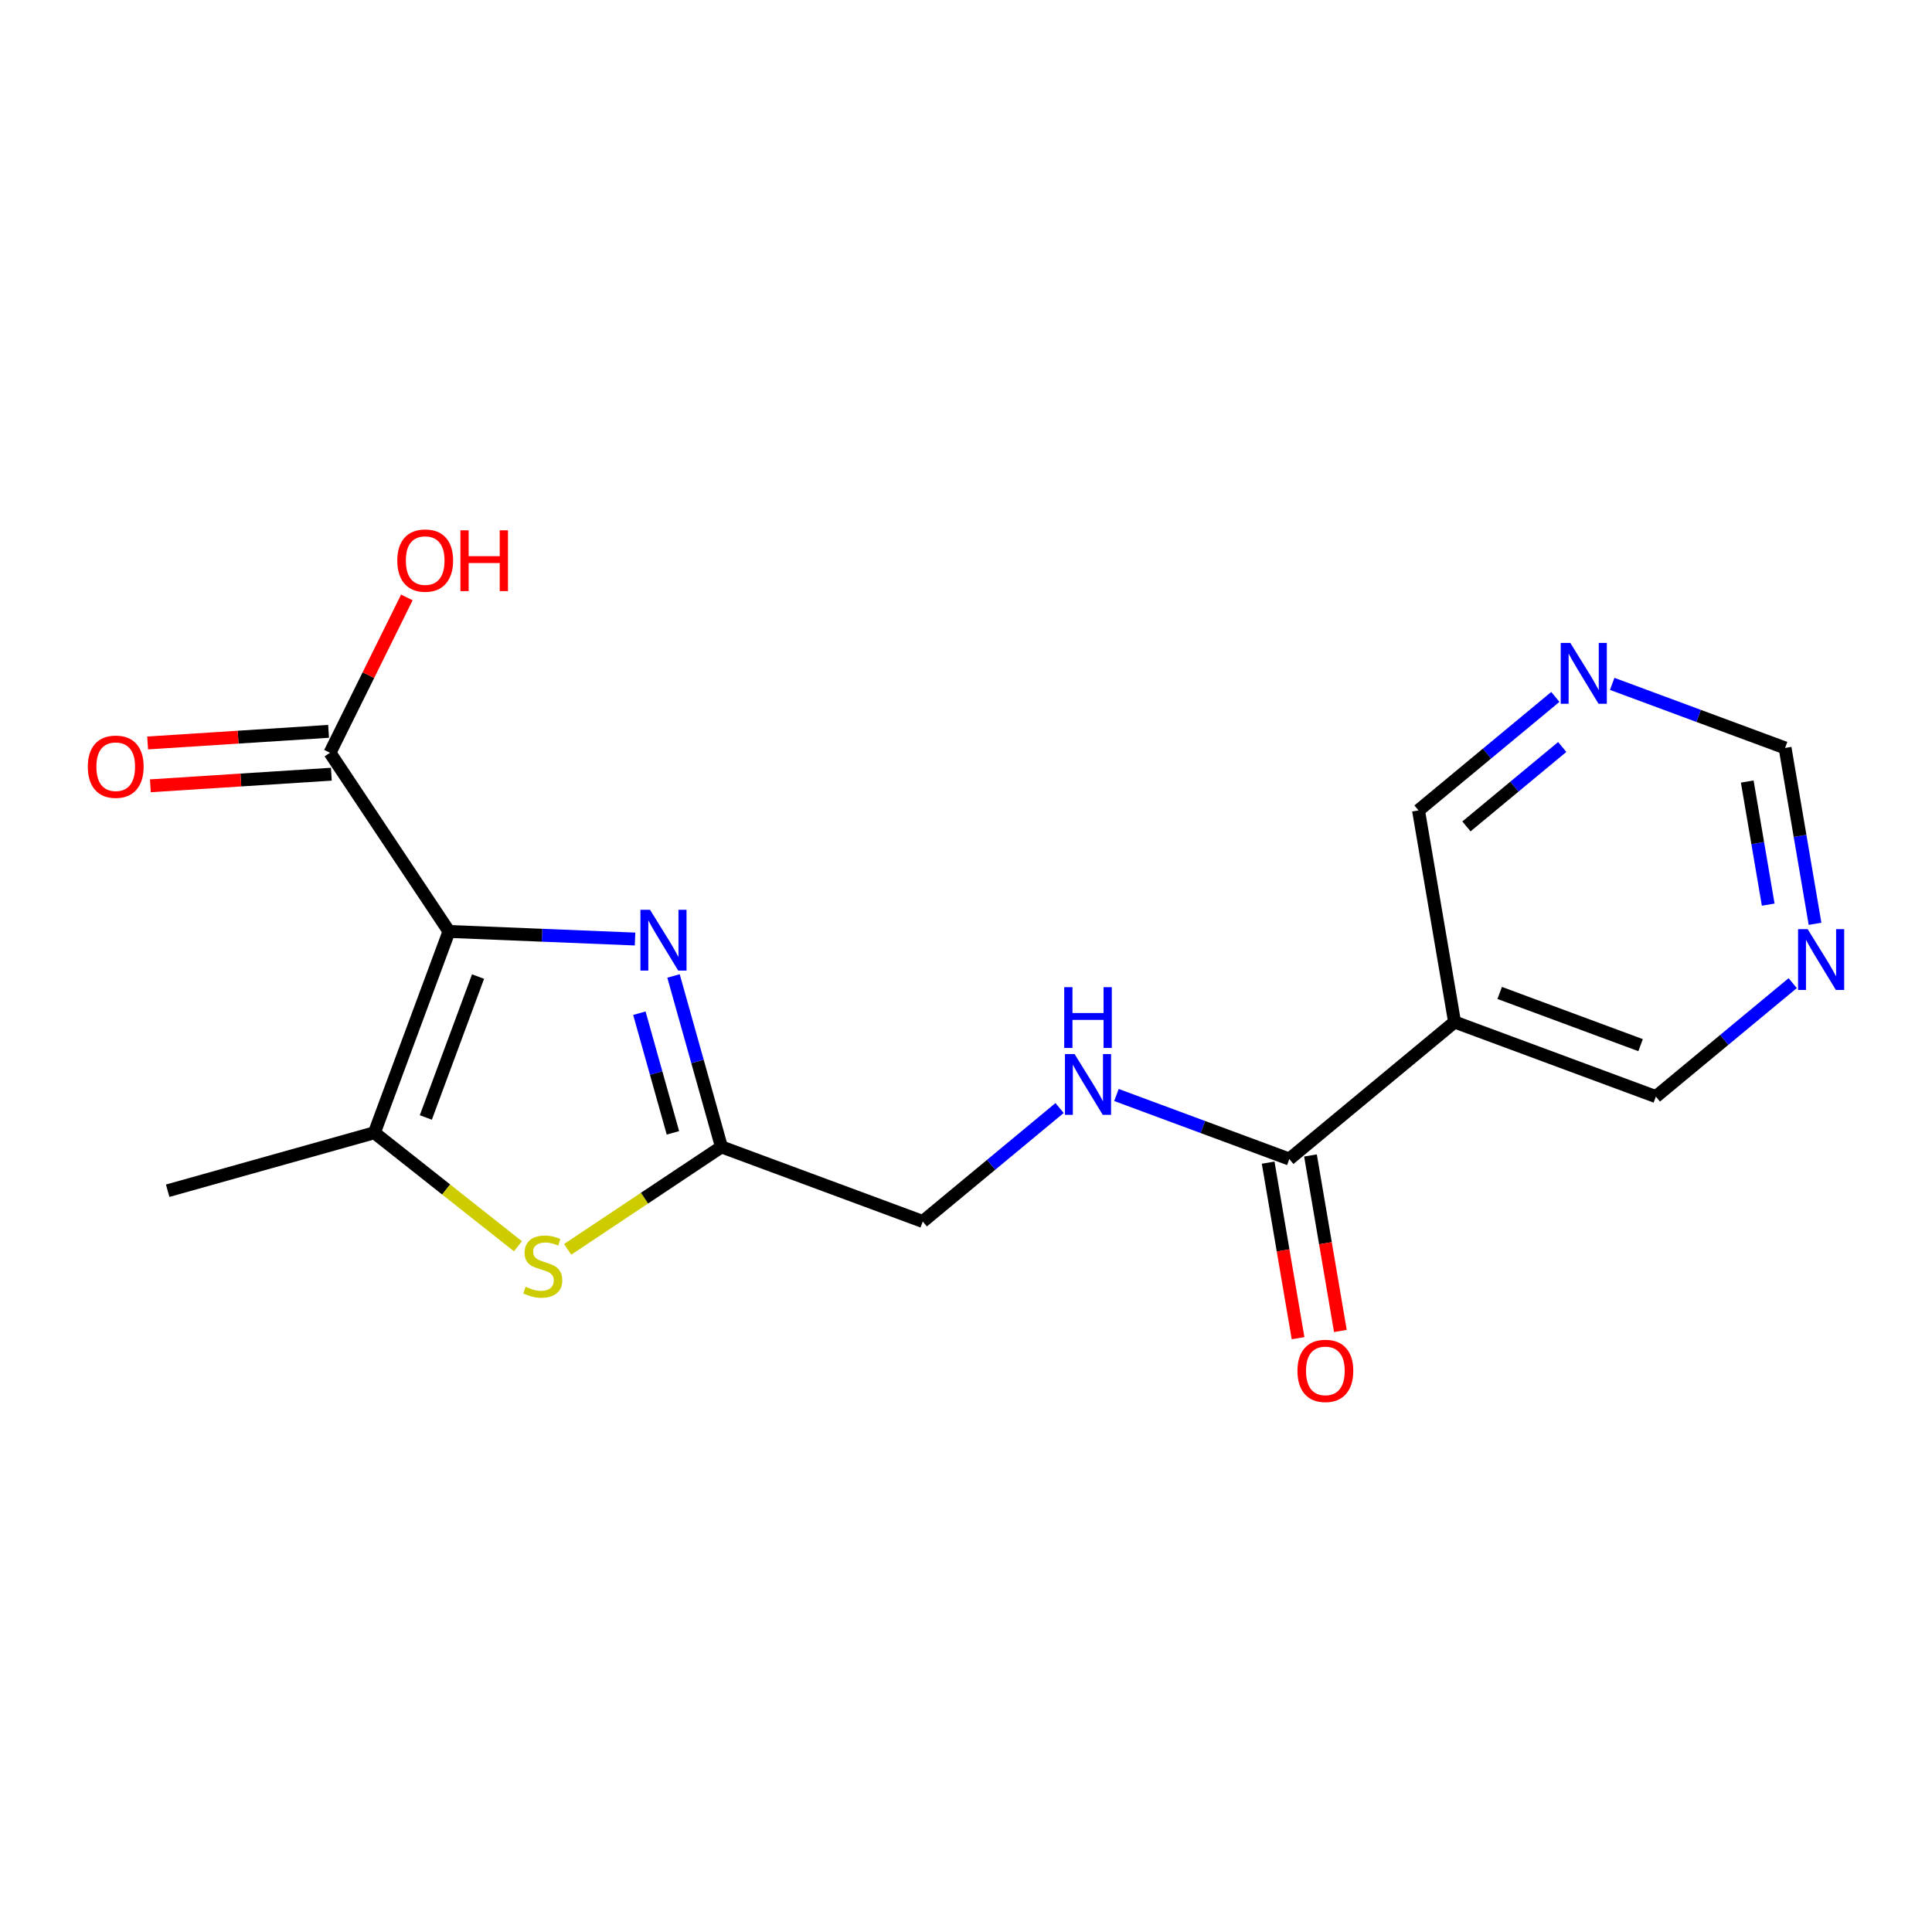 <?xml version='1.0' encoding='iso-8859-1'?>
<svg version='1.1' baseProfile='full'
              xmlns='http://www.w3.org/2000/svg'
                      xmlns:rdkit='http://www.rdkit.org/xml'
                      xmlns:xlink='http://www.w3.org/1999/xlink'
                  xml:space='preserve'
width='300px' height='300px' viewBox='0 0 300 300'>
<!-- END OF HEADER -->
<rect style='opacity:1.0;fill:#FFFFFF;stroke:none' width='300' height='300' x='0' y='0'> </rect>
<rect style='opacity:1.0;fill:#FFFFFF;stroke:none' width='300' height='300' x='0' y='0'> </rect>
<path class='bond-0 atom-0 atom-1' d='M 26.037,184.896 L 58.134,175.893' style='fill:none;fill-rule:evenodd;stroke:#000000;stroke-width:2.0px;stroke-linecap:butt;stroke-linejoin:miter;stroke-opacity:1' />
<path class='bond-1 atom-1 atom-2' d='M 58.134,175.893 L 69.278,184.705' style='fill:none;fill-rule:evenodd;stroke:#000000;stroke-width:2.0px;stroke-linecap:butt;stroke-linejoin:miter;stroke-opacity:1' />
<path class='bond-1 atom-1 atom-2' d='M 69.278,184.705 L 80.423,193.517' style='fill:none;fill-rule:evenodd;stroke:#CCCC00;stroke-width:2.0px;stroke-linecap:butt;stroke-linejoin:miter;stroke-opacity:1' />
<path class='bond-18 atom-15 atom-1' d='M 69.717,144.635 L 58.134,175.893' style='fill:none;fill-rule:evenodd;stroke:#000000;stroke-width:2.0px;stroke-linecap:butt;stroke-linejoin:miter;stroke-opacity:1' />
<path class='bond-18 atom-15 atom-1' d='M 74.231,151.641 L 66.123,173.521' style='fill:none;fill-rule:evenodd;stroke:#000000;stroke-width:2.0px;stroke-linecap:butt;stroke-linejoin:miter;stroke-opacity:1' />
<path class='bond-2 atom-2 atom-3' d='M 88.143,193.998 L 100.085,186.043' style='fill:none;fill-rule:evenodd;stroke:#CCCC00;stroke-width:2.0px;stroke-linecap:butt;stroke-linejoin:miter;stroke-opacity:1' />
<path class='bond-2 atom-2 atom-3' d='M 100.085,186.043 L 112.027,178.089' style='fill:none;fill-rule:evenodd;stroke:#000000;stroke-width:2.0px;stroke-linecap:butt;stroke-linejoin:miter;stroke-opacity:1' />
<path class='bond-3 atom-3 atom-4' d='M 112.027,178.089 L 143.285,189.672' style='fill:none;fill-rule:evenodd;stroke:#000000;stroke-width:2.0px;stroke-linecap:butt;stroke-linejoin:miter;stroke-opacity:1' />
<path class='bond-13 atom-3 atom-14' d='M 112.027,178.089 L 108.305,164.817' style='fill:none;fill-rule:evenodd;stroke:#000000;stroke-width:2.0px;stroke-linecap:butt;stroke-linejoin:miter;stroke-opacity:1' />
<path class='bond-13 atom-3 atom-14' d='M 108.305,164.817 L 104.583,151.546' style='fill:none;fill-rule:evenodd;stroke:#0000FF;stroke-width:2.0px;stroke-linecap:butt;stroke-linejoin:miter;stroke-opacity:1' />
<path class='bond-13 atom-3 atom-14' d='M 104.491,175.908 L 101.885,166.618' style='fill:none;fill-rule:evenodd;stroke:#000000;stroke-width:2.0px;stroke-linecap:butt;stroke-linejoin:miter;stroke-opacity:1' />
<path class='bond-13 atom-3 atom-14' d='M 101.885,166.618 L 99.28,157.328' style='fill:none;fill-rule:evenodd;stroke:#0000FF;stroke-width:2.0px;stroke-linecap:butt;stroke-linejoin:miter;stroke-opacity:1' />
<path class='bond-4 atom-4 atom-5' d='M 143.285,189.672 L 153.909,180.863' style='fill:none;fill-rule:evenodd;stroke:#000000;stroke-width:2.0px;stroke-linecap:butt;stroke-linejoin:miter;stroke-opacity:1' />
<path class='bond-4 atom-4 atom-5' d='M 153.909,180.863 L 164.532,172.053' style='fill:none;fill-rule:evenodd;stroke:#0000FF;stroke-width:2.0px;stroke-linecap:butt;stroke-linejoin:miter;stroke-opacity:1' />
<path class='bond-5 atom-5 atom-6' d='M 173.36,170.029 L 186.782,175.003' style='fill:none;fill-rule:evenodd;stroke:#0000FF;stroke-width:2.0px;stroke-linecap:butt;stroke-linejoin:miter;stroke-opacity:1' />
<path class='bond-5 atom-5 atom-6' d='M 186.782,175.003 L 200.204,179.977' style='fill:none;fill-rule:evenodd;stroke:#000000;stroke-width:2.0px;stroke-linecap:butt;stroke-linejoin:miter;stroke-opacity:1' />
<path class='bond-6 atom-6 atom-7' d='M 196.918,180.536 L 199.239,194.164' style='fill:none;fill-rule:evenodd;stroke:#000000;stroke-width:2.0px;stroke-linecap:butt;stroke-linejoin:miter;stroke-opacity:1' />
<path class='bond-6 atom-6 atom-7' d='M 199.239,194.164 L 201.561,207.791' style='fill:none;fill-rule:evenodd;stroke:#FF0000;stroke-width:2.0px;stroke-linecap:butt;stroke-linejoin:miter;stroke-opacity:1' />
<path class='bond-6 atom-6 atom-7' d='M 203.49,179.417 L 205.812,193.044' style='fill:none;fill-rule:evenodd;stroke:#000000;stroke-width:2.0px;stroke-linecap:butt;stroke-linejoin:miter;stroke-opacity:1' />
<path class='bond-6 atom-6 atom-7' d='M 205.812,193.044 L 208.133,206.672' style='fill:none;fill-rule:evenodd;stroke:#FF0000;stroke-width:2.0px;stroke-linecap:butt;stroke-linejoin:miter;stroke-opacity:1' />
<path class='bond-7 atom-6 atom-8' d='M 200.204,179.977 L 225.865,158.698' style='fill:none;fill-rule:evenodd;stroke:#000000;stroke-width:2.0px;stroke-linecap:butt;stroke-linejoin:miter;stroke-opacity:1' />
<path class='bond-8 atom-8 atom-9' d='M 225.865,158.698 L 257.123,170.281' style='fill:none;fill-rule:evenodd;stroke:#000000;stroke-width:2.0px;stroke-linecap:butt;stroke-linejoin:miter;stroke-opacity:1' />
<path class='bond-8 atom-8 atom-9' d='M 232.87,154.183 L 254.751,162.292' style='fill:none;fill-rule:evenodd;stroke:#000000;stroke-width:2.0px;stroke-linecap:butt;stroke-linejoin:miter;stroke-opacity:1' />
<path class='bond-19 atom-13 atom-8' d='M 220.267,125.836 L 225.865,158.698' style='fill:none;fill-rule:evenodd;stroke:#000000;stroke-width:2.0px;stroke-linecap:butt;stroke-linejoin:miter;stroke-opacity:1' />
<path class='bond-9 atom-9 atom-10' d='M 257.123,170.281 L 267.746,161.471' style='fill:none;fill-rule:evenodd;stroke:#000000;stroke-width:2.0px;stroke-linecap:butt;stroke-linejoin:miter;stroke-opacity:1' />
<path class='bond-9 atom-9 atom-10' d='M 267.746,161.471 L 278.37,152.662' style='fill:none;fill-rule:evenodd;stroke:#0000FF;stroke-width:2.0px;stroke-linecap:butt;stroke-linejoin:miter;stroke-opacity:1' />
<path class='bond-10 atom-10 atom-11' d='M 281.837,143.448 L 279.511,129.794' style='fill:none;fill-rule:evenodd;stroke:#0000FF;stroke-width:2.0px;stroke-linecap:butt;stroke-linejoin:miter;stroke-opacity:1' />
<path class='bond-10 atom-10 atom-11' d='M 279.511,129.794 L 277.186,116.14' style='fill:none;fill-rule:evenodd;stroke:#000000;stroke-width:2.0px;stroke-linecap:butt;stroke-linejoin:miter;stroke-opacity:1' />
<path class='bond-10 atom-10 atom-11' d='M 274.567,140.472 L 272.939,130.914' style='fill:none;fill-rule:evenodd;stroke:#0000FF;stroke-width:2.0px;stroke-linecap:butt;stroke-linejoin:miter;stroke-opacity:1' />
<path class='bond-10 atom-10 atom-11' d='M 272.939,130.914 L 271.311,121.356' style='fill:none;fill-rule:evenodd;stroke:#000000;stroke-width:2.0px;stroke-linecap:butt;stroke-linejoin:miter;stroke-opacity:1' />
<path class='bond-11 atom-11 atom-12' d='M 277.186,116.14 L 263.763,111.166' style='fill:none;fill-rule:evenodd;stroke:#000000;stroke-width:2.0px;stroke-linecap:butt;stroke-linejoin:miter;stroke-opacity:1' />
<path class='bond-11 atom-11 atom-12' d='M 263.763,111.166 L 250.341,106.192' style='fill:none;fill-rule:evenodd;stroke:#0000FF;stroke-width:2.0px;stroke-linecap:butt;stroke-linejoin:miter;stroke-opacity:1' />
<path class='bond-12 atom-12 atom-13' d='M 241.514,108.217 L 230.89,117.026' style='fill:none;fill-rule:evenodd;stroke:#0000FF;stroke-width:2.0px;stroke-linecap:butt;stroke-linejoin:miter;stroke-opacity:1' />
<path class='bond-12 atom-12 atom-13' d='M 230.89,117.026 L 220.267,125.836' style='fill:none;fill-rule:evenodd;stroke:#000000;stroke-width:2.0px;stroke-linecap:butt;stroke-linejoin:miter;stroke-opacity:1' />
<path class='bond-12 atom-12 atom-13' d='M 242.582,115.992 L 235.146,122.158' style='fill:none;fill-rule:evenodd;stroke:#0000FF;stroke-width:2.0px;stroke-linecap:butt;stroke-linejoin:miter;stroke-opacity:1' />
<path class='bond-12 atom-12 atom-13' d='M 235.146,122.158 L 227.71,128.325' style='fill:none;fill-rule:evenodd;stroke:#000000;stroke-width:2.0px;stroke-linecap:butt;stroke-linejoin:miter;stroke-opacity:1' />
<path class='bond-14 atom-14 atom-15' d='M 98.611,145.812 L 84.164,145.224' style='fill:none;fill-rule:evenodd;stroke:#0000FF;stroke-width:2.0px;stroke-linecap:butt;stroke-linejoin:miter;stroke-opacity:1' />
<path class='bond-14 atom-14 atom-15' d='M 84.164,145.224 L 69.717,144.635' style='fill:none;fill-rule:evenodd;stroke:#000000;stroke-width:2.0px;stroke-linecap:butt;stroke-linejoin:miter;stroke-opacity:1' />
<path class='bond-15 atom-15 atom-16' d='M 69.717,144.635 L 51.237,116.891' style='fill:none;fill-rule:evenodd;stroke:#000000;stroke-width:2.0px;stroke-linecap:butt;stroke-linejoin:miter;stroke-opacity:1' />
<path class='bond-16 atom-16 atom-17' d='M 51.024,113.564 L 36.974,114.465' style='fill:none;fill-rule:evenodd;stroke:#000000;stroke-width:2.0px;stroke-linecap:butt;stroke-linejoin:miter;stroke-opacity:1' />
<path class='bond-16 atom-16 atom-17' d='M 36.974,114.465 L 22.924,115.365' style='fill:none;fill-rule:evenodd;stroke:#FF0000;stroke-width:2.0px;stroke-linecap:butt;stroke-linejoin:miter;stroke-opacity:1' />
<path class='bond-16 atom-16 atom-17' d='M 51.45,120.218 L 37.4,121.118' style='fill:none;fill-rule:evenodd;stroke:#000000;stroke-width:2.0px;stroke-linecap:butt;stroke-linejoin:miter;stroke-opacity:1' />
<path class='bond-16 atom-16 atom-17' d='M 37.4,121.118 L 23.35,122.019' style='fill:none;fill-rule:evenodd;stroke:#FF0000;stroke-width:2.0px;stroke-linecap:butt;stroke-linejoin:miter;stroke-opacity:1' />
<path class='bond-17 atom-16 atom-18' d='M 51.237,116.891 L 57.207,104.83' style='fill:none;fill-rule:evenodd;stroke:#000000;stroke-width:2.0px;stroke-linecap:butt;stroke-linejoin:miter;stroke-opacity:1' />
<path class='bond-17 atom-16 atom-18' d='M 57.207,104.83 L 63.176,92.768' style='fill:none;fill-rule:evenodd;stroke:#FF0000;stroke-width:2.0px;stroke-linecap:butt;stroke-linejoin:miter;stroke-opacity:1' />
<path  class='atom-2' d='M 81.616 199.809
Q 81.723 199.849, 82.163 200.036
Q 82.603 200.223, 83.083 200.343
Q 83.576 200.449, 84.056 200.449
Q 84.95 200.449, 85.47 200.023
Q 85.99 199.583, 85.99 198.823
Q 85.99 198.302, 85.723 197.982
Q 85.47 197.662, 85.07 197.489
Q 84.67 197.316, 84.003 197.116
Q 83.163 196.862, 82.656 196.622
Q 82.163 196.382, 81.803 195.876
Q 81.456 195.369, 81.456 194.516
Q 81.456 193.329, 82.256 192.595
Q 83.07 191.862, 84.67 191.862
Q 85.763 191.862, 87.003 192.382
L 86.697 193.409
Q 85.563 192.942, 84.71 192.942
Q 83.79 192.942, 83.283 193.329
Q 82.776 193.702, 82.79 194.356
Q 82.79 194.862, 83.043 195.169
Q 83.31 195.476, 83.683 195.649
Q 84.07 195.822, 84.71 196.022
Q 85.563 196.289, 86.07 196.556
Q 86.576 196.822, 86.936 197.369
Q 87.31 197.902, 87.31 198.823
Q 87.31 200.129, 86.43 200.836
Q 85.563 201.529, 84.11 201.529
Q 83.27 201.529, 82.629 201.343
Q 82.003 201.169, 81.256 200.863
L 81.616 199.809
' fill='#CCCC00'/>
<path  class='atom-5' d='M 166.859 163.673
L 169.953 168.673
Q 170.259 169.167, 170.753 170.06
Q 171.246 170.953, 171.273 171.007
L 171.273 163.673
L 172.526 163.673
L 172.526 173.114
L 171.233 173.114
L 167.912 167.647
Q 167.526 167.007, 167.112 166.273
Q 166.712 165.54, 166.592 165.313
L 166.592 173.114
L 165.366 173.114
L 165.366 163.673
L 166.859 163.673
' fill='#0000FF'/>
<path  class='atom-5' d='M 165.252 153.288
L 166.532 153.288
L 166.532 157.302
L 171.359 157.302
L 171.359 153.288
L 172.639 153.288
L 172.639 162.729
L 171.359 162.729
L 171.359 158.369
L 166.532 158.369
L 166.532 162.729
L 165.252 162.729
L 165.252 153.288
' fill='#0000FF'/>
<path  class='atom-7' d='M 201.468 212.865
Q 201.468 210.598, 202.588 209.332
Q 203.709 208.065, 205.802 208.065
Q 207.895 208.065, 209.016 209.332
Q 210.136 210.598, 210.136 212.865
Q 210.136 215.159, 209.002 216.465
Q 207.869 217.759, 205.802 217.759
Q 203.722 217.759, 202.588 216.465
Q 201.468 215.172, 201.468 212.865
M 205.802 216.692
Q 207.242 216.692, 208.015 215.732
Q 208.802 214.759, 208.802 212.865
Q 208.802 211.012, 208.015 210.078
Q 207.242 209.132, 205.802 209.132
Q 204.362 209.132, 203.575 210.065
Q 202.802 210.998, 202.802 212.865
Q 202.802 214.772, 203.575 215.732
Q 204.362 216.692, 205.802 216.692
' fill='#FF0000'/>
<path  class='atom-10' d='M 280.697 144.282
L 283.79 149.282
Q 284.097 149.775, 284.59 150.669
Q 285.084 151.562, 285.11 151.615
L 285.11 144.282
L 286.364 144.282
L 286.364 153.722
L 285.07 153.722
L 281.75 148.255
Q 281.363 147.615, 280.95 146.882
Q 280.55 146.148, 280.43 145.922
L 280.43 153.722
L 279.203 153.722
L 279.203 144.282
L 280.697 144.282
' fill='#0000FF'/>
<path  class='atom-12' d='M 243.841 99.836
L 246.934 104.837
Q 247.241 105.33, 247.734 106.224
Q 248.227 107.117, 248.254 107.17
L 248.254 99.836
L 249.508 99.836
L 249.508 109.277
L 248.214 109.277
L 244.894 103.81
Q 244.507 103.17, 244.094 102.437
Q 243.694 101.703, 243.574 101.477
L 243.574 109.277
L 242.347 109.277
L 242.347 99.836
L 243.841 99.836
' fill='#0000FF'/>
<path  class='atom-14' d='M 100.938 141.272
L 104.032 146.272
Q 104.338 146.765, 104.832 147.659
Q 105.325 148.552, 105.352 148.606
L 105.352 141.272
L 106.605 141.272
L 106.605 150.712
L 105.312 150.712
L 101.992 145.245
Q 101.605 144.605, 101.192 143.872
Q 100.792 143.139, 100.671 142.912
L 100.671 150.712
L 99.445 150.712
L 99.445 141.272
L 100.938 141.272
' fill='#0000FF'/>
<path  class='atom-17' d='M 13.636 119.05
Q 13.636 116.783, 14.756 115.516
Q 15.877 114.249, 17.97 114.249
Q 20.063 114.249, 21.183 115.516
Q 22.304 116.783, 22.304 119.05
Q 22.304 121.343, 21.17 122.65
Q 20.037 123.943, 17.97 123.943
Q 15.89 123.943, 14.756 122.65
Q 13.636 121.357, 13.636 119.05
M 17.97 122.877
Q 19.41 122.877, 20.183 121.917
Q 20.97 120.943, 20.97 119.05
Q 20.97 117.196, 20.183 116.263
Q 19.41 115.316, 17.97 115.316
Q 16.53 115.316, 15.743 116.25
Q 14.97 117.183, 14.97 119.05
Q 14.97 120.957, 15.743 121.917
Q 16.53 122.877, 17.97 122.877
' fill='#FF0000'/>
<path  class='atom-18' d='M 61.691 87.041
Q 61.691 84.775, 62.811 83.508
Q 63.931 82.241, 66.024 82.241
Q 68.118 82.241, 69.238 83.508
Q 70.358 84.775, 70.358 87.041
Q 70.358 89.335, 69.225 90.642
Q 68.091 91.935, 66.024 91.935
Q 63.944 91.935, 62.811 90.642
Q 61.691 89.348, 61.691 87.041
M 66.024 90.868
Q 67.464 90.868, 68.238 89.908
Q 69.024 88.935, 69.024 87.041
Q 69.024 85.188, 68.238 84.255
Q 67.464 83.308, 66.024 83.308
Q 64.584 83.308, 63.797 84.241
Q 63.024 85.175, 63.024 87.041
Q 63.024 88.948, 63.797 89.908
Q 64.584 90.868, 66.024 90.868
' fill='#FF0000'/>
<path  class='atom-18' d='M 71.491 82.348
L 72.771 82.348
L 72.771 86.361
L 77.598 86.361
L 77.598 82.348
L 78.878 82.348
L 78.878 91.788
L 77.598 91.788
L 77.598 87.428
L 72.771 87.428
L 72.771 91.788
L 71.491 91.788
L 71.491 82.348
' fill='#FF0000'/>
</svg>
